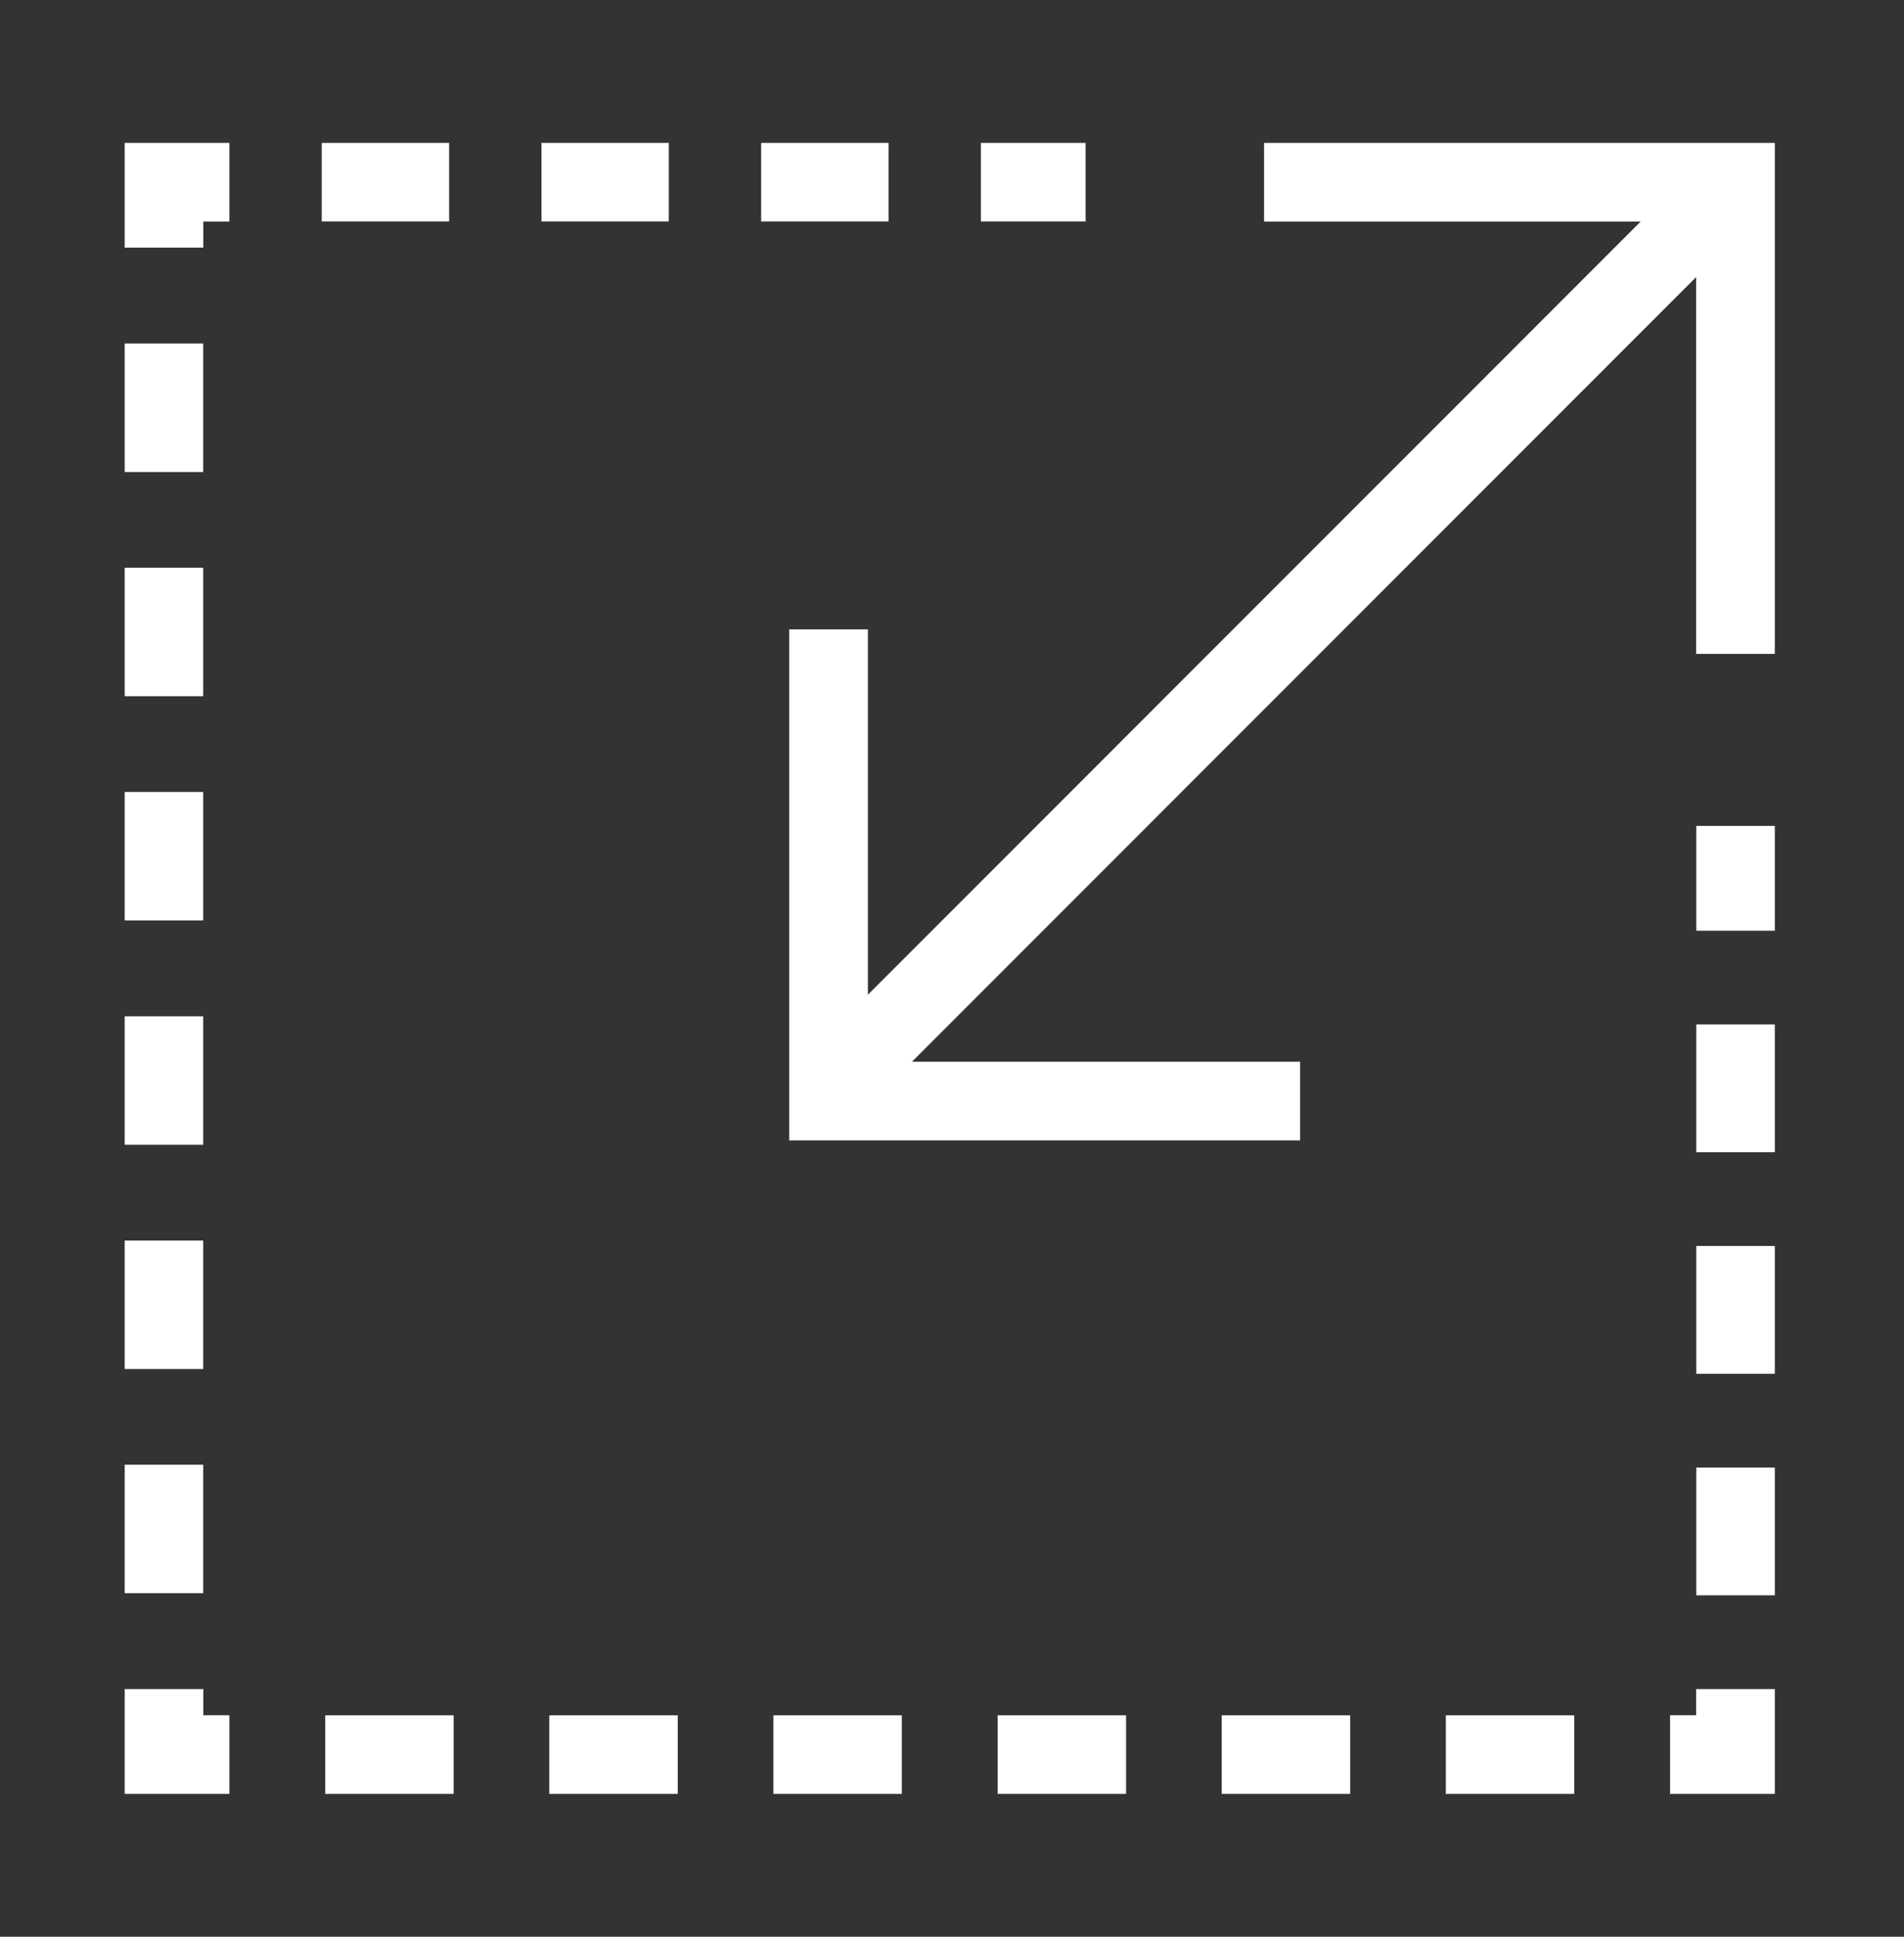 <svg width="60" height="61" viewBox="0 0 60 61" fill="none" xmlns="http://www.w3.org/2000/svg">
<rect x="0" y="0" width="60" height="61" fill="#333333" stroke="none"/>
<g clip-path="url(#clip0_931_6780)">
<path d="M30.91 4.5H34.21V6.974H30.91V4.5ZM23.986 4.5H28V6.974H23.986V4.5ZM17.063 4.5H21.076V6.974H17.063V4.5ZM10.139 4.5H14.153V6.974H10.139V4.5ZM3.929 7.8H6.407V6.978H7.229V4.5H3.929V7.8ZM3.929 32.01H6.403V36.056H3.929V32.01ZM3.929 46.133H6.403V50.18H3.929V46.133ZM3.929 17.882H6.403V21.928H3.929V17.882ZM3.929 39.072H6.403V43.118H3.929V39.072ZM3.929 10.82H6.403V14.867H3.929V10.82ZM3.929 24.944H6.403V28.99H3.929V24.944ZM6.407 53.2H3.929V56.5H7.229V54.022H6.407V53.2ZM38.5 54.026H42.547V56.5H38.5V54.026ZM31.438 54.026H35.485V56.5H31.438V54.026ZM45.562 54.026H49.609V56.5H45.562V54.026ZM24.372 54.026H28.419V56.5H24.372V54.026ZM10.248 54.026H14.295V56.5H10.248V54.026ZM17.31 54.026H21.357V56.5H17.31V54.026ZM53.45 54.022H52.628V56.5H55.929V53.2H53.45V54.022ZM53.455 46.222H55.929V50.247H53.455V46.222ZM53.455 32.266H55.929V36.291H53.455V32.266ZM53.455 39.243H55.929V43.269H53.455V39.243ZM53.455 26.013H55.929V29.313H53.455V26.013ZM39.834 4.5V6.978H51.702L27.35 31.33V19.823H24.871V35.918H40.97V33.44H28.738L53.45 8.727V20.595H55.929V4.5H39.834Z" fill="white"/>
</g>
<defs>
<clipPath id="clip0_931_6780">
<rect width="52" height="52" fill="white" transform="translate(3.929 4.5)"/>
</clipPath>
</defs>
</svg>
